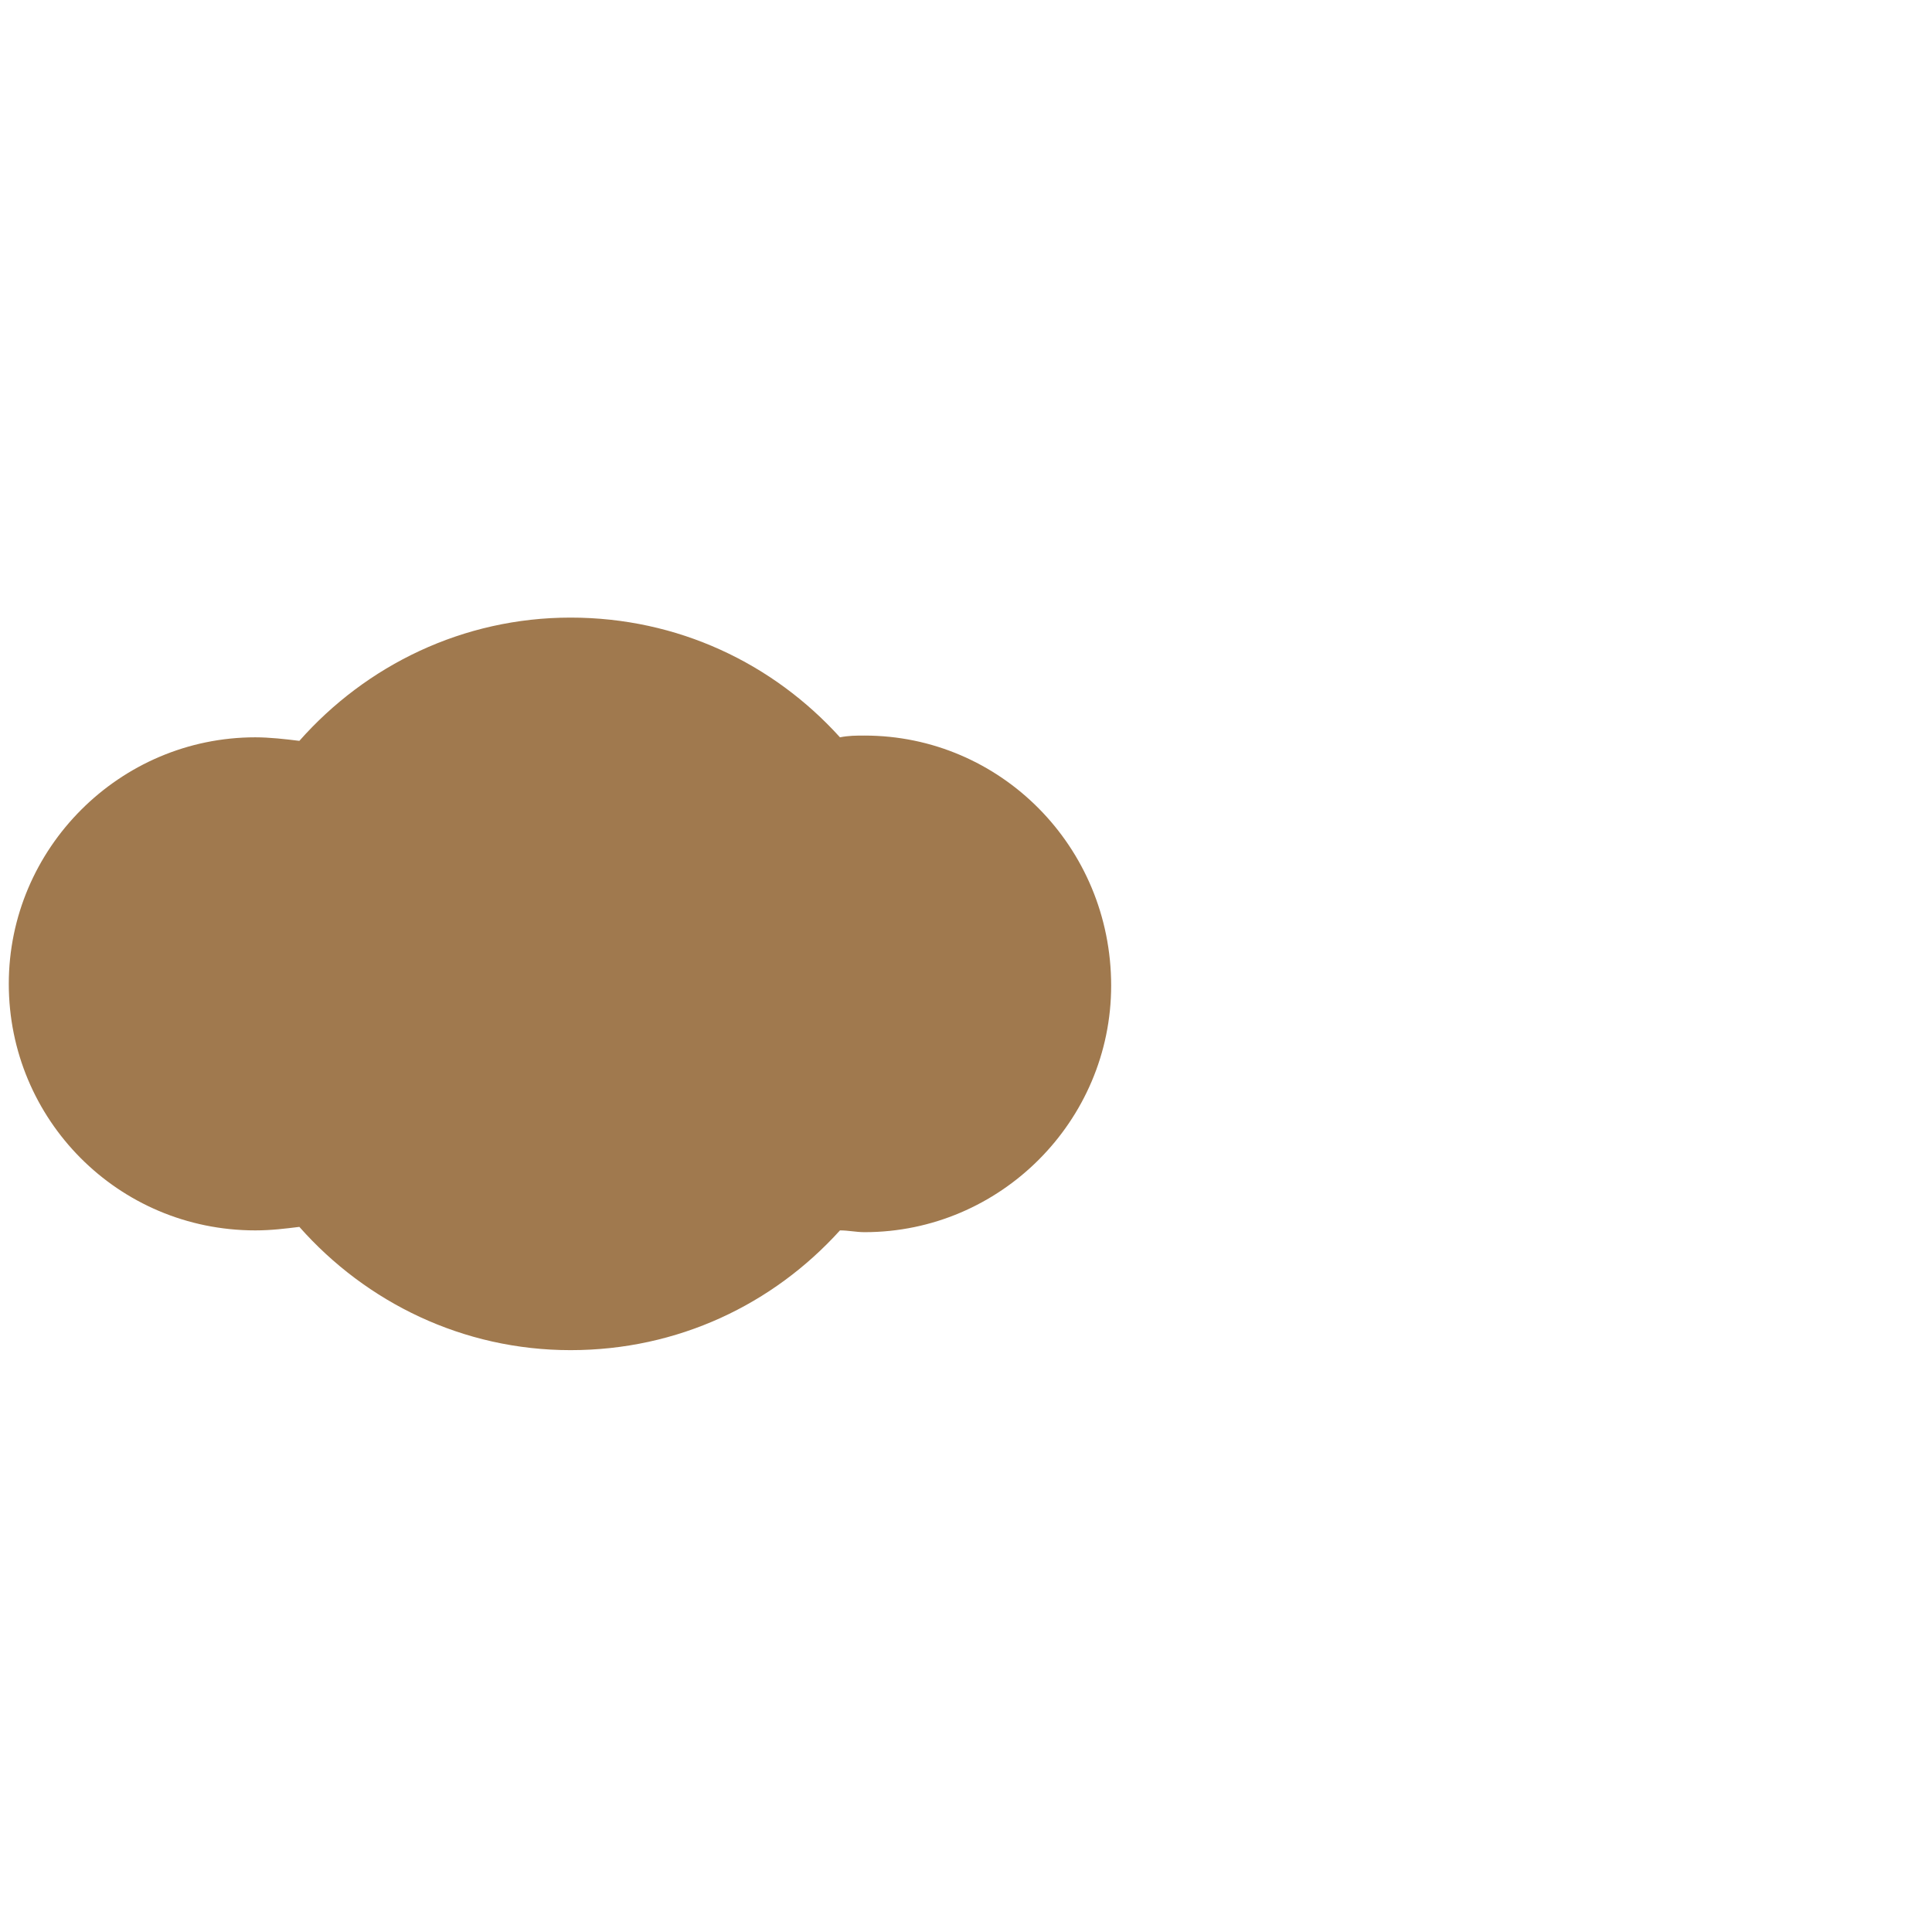 <?xml version="1.0" encoding="UTF-8"?> <svg xmlns="http://www.w3.org/2000/svg" width="60" height="60" viewBox="0 0 60 60" fill="none"><path d="M26.852 22.844C26.578 22.844 26.359 22.844 26.086 22.898C24.008 20.602 21.055 19.18 17.719 19.18C14.383 19.18 11.375 20.656 9.297 23.008C8.859 22.953 8.367 22.898 7.93 22.898C3.719 22.898 0.273 26.344 0.273 30.555C0.273 34.766 3.664 38.211 7.93 38.211C8.422 38.211 8.859 38.156 9.297 38.102C11.375 40.453 14.383 41.93 17.719 41.93C21.055 41.93 24.008 40.508 26.086 38.211C26.359 38.211 26.578 38.266 26.852 38.266C31.062 38.266 34.508 34.82 34.508 30.609C34.508 26.289 31.062 22.844 26.852 22.844Z" fill="#A0794E"></path></svg> 